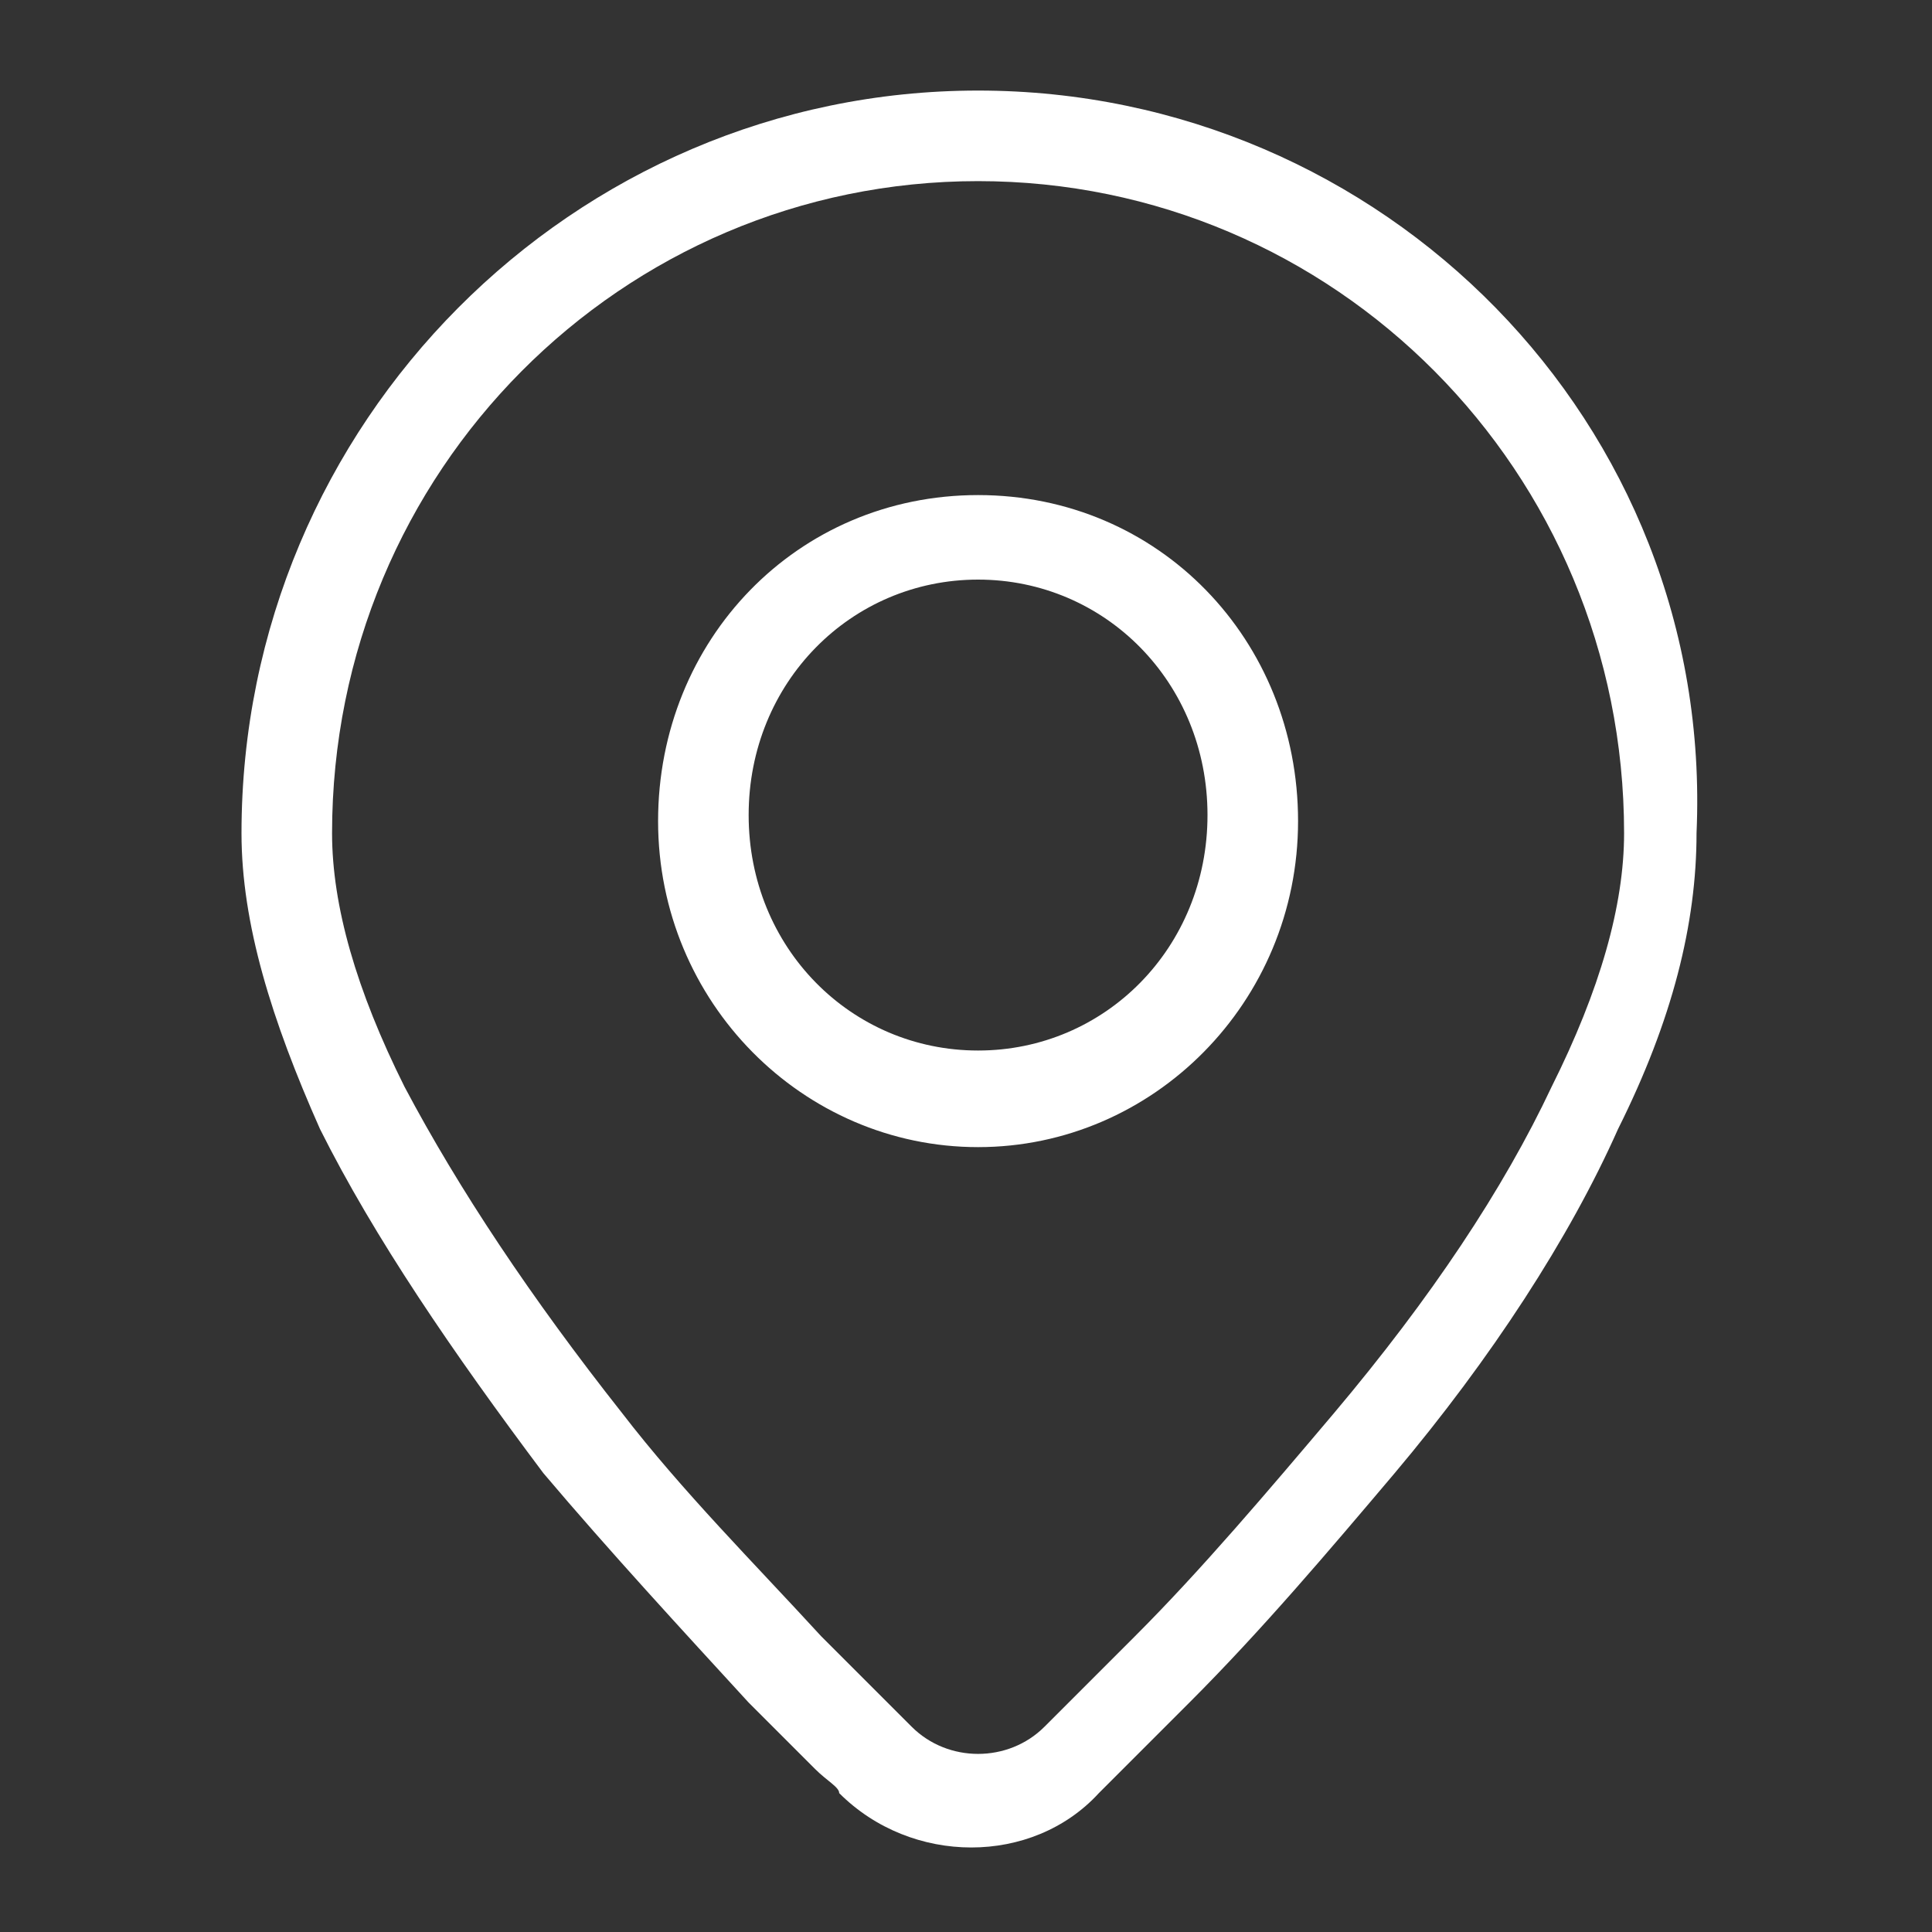<?xml version="1.0" standalone="no"?><!DOCTYPE svg PUBLIC "-//W3C//DTD SVG 1.1//EN" "http://www.w3.org/Graphics/SVG/1.1/DTD/svg11.dtd"><svg t="1615521743110" class="icon" viewBox="0 0 1024 1024" version="1.1" xmlns="http://www.w3.org/2000/svg" p-id="3785" xmlns:xlink="http://www.w3.org/1999/xlink" width="128" height="128"><rect x="0" y="0" width="1024" height="1024" fill="#333333" stroke="none"/><defs><style type="text/css"></style></defs><path d="M518.4 48C304 48 128 224 128 441.6c0 48 16 99.2 41.6 156.8C198.4 656 240 716.8 288 780.8c35.2 41.6 73.6 83.2 108.8 121.6l35.2 35.2c6.4 6.4 12.8 9.6 12.8 12.8 38.4 38.4 102.4 38.4 137.6 0l12.8-12.8 35.2-35.2c38.4-38.4 73.6-80 108.8-121.6C790.4 720 832 656 857.6 598.4c28.8-57.6 41.6-108.8 41.6-156.8C908.8 224 732.8 48 518.4 48z m304 528c-25.6 54.4-64 112-115.2 172.8-35.2 41.6-70.4 83.2-105.6 118.4l-35.2 35.2-12.8 12.8c-19.2 19.2-51.2 19.2-70.4 0l-12.8-12.8-35.2-35.2c-35.2-38.4-73.6-76.8-105.6-118.4-48-60.8-86.4-118.4-115.2-172.8-25.6-51.2-38.4-96-38.4-134.4C176 249.6 329.6 96 518.4 96c188.8 0 342.4 153.6 342.4 345.6 0 38.4-12.8 83.2-38.4 134.4z m-304-313.6c-96 0-169.6 76.8-169.6 172.8 0 96 76.8 172.8 169.6 172.8S688 531.2 688 435.2c0-96-73.6-172.8-169.6-172.8z m0 294.4c-67.2 0-121.6-54.4-121.6-124.8s54.4-124.8 121.6-124.8c67.2 0 121.6 54.4 121.6 124.8s-54.4 124.8-121.6 124.8z" fill="#ffffff" p-id="3786"></path></svg>